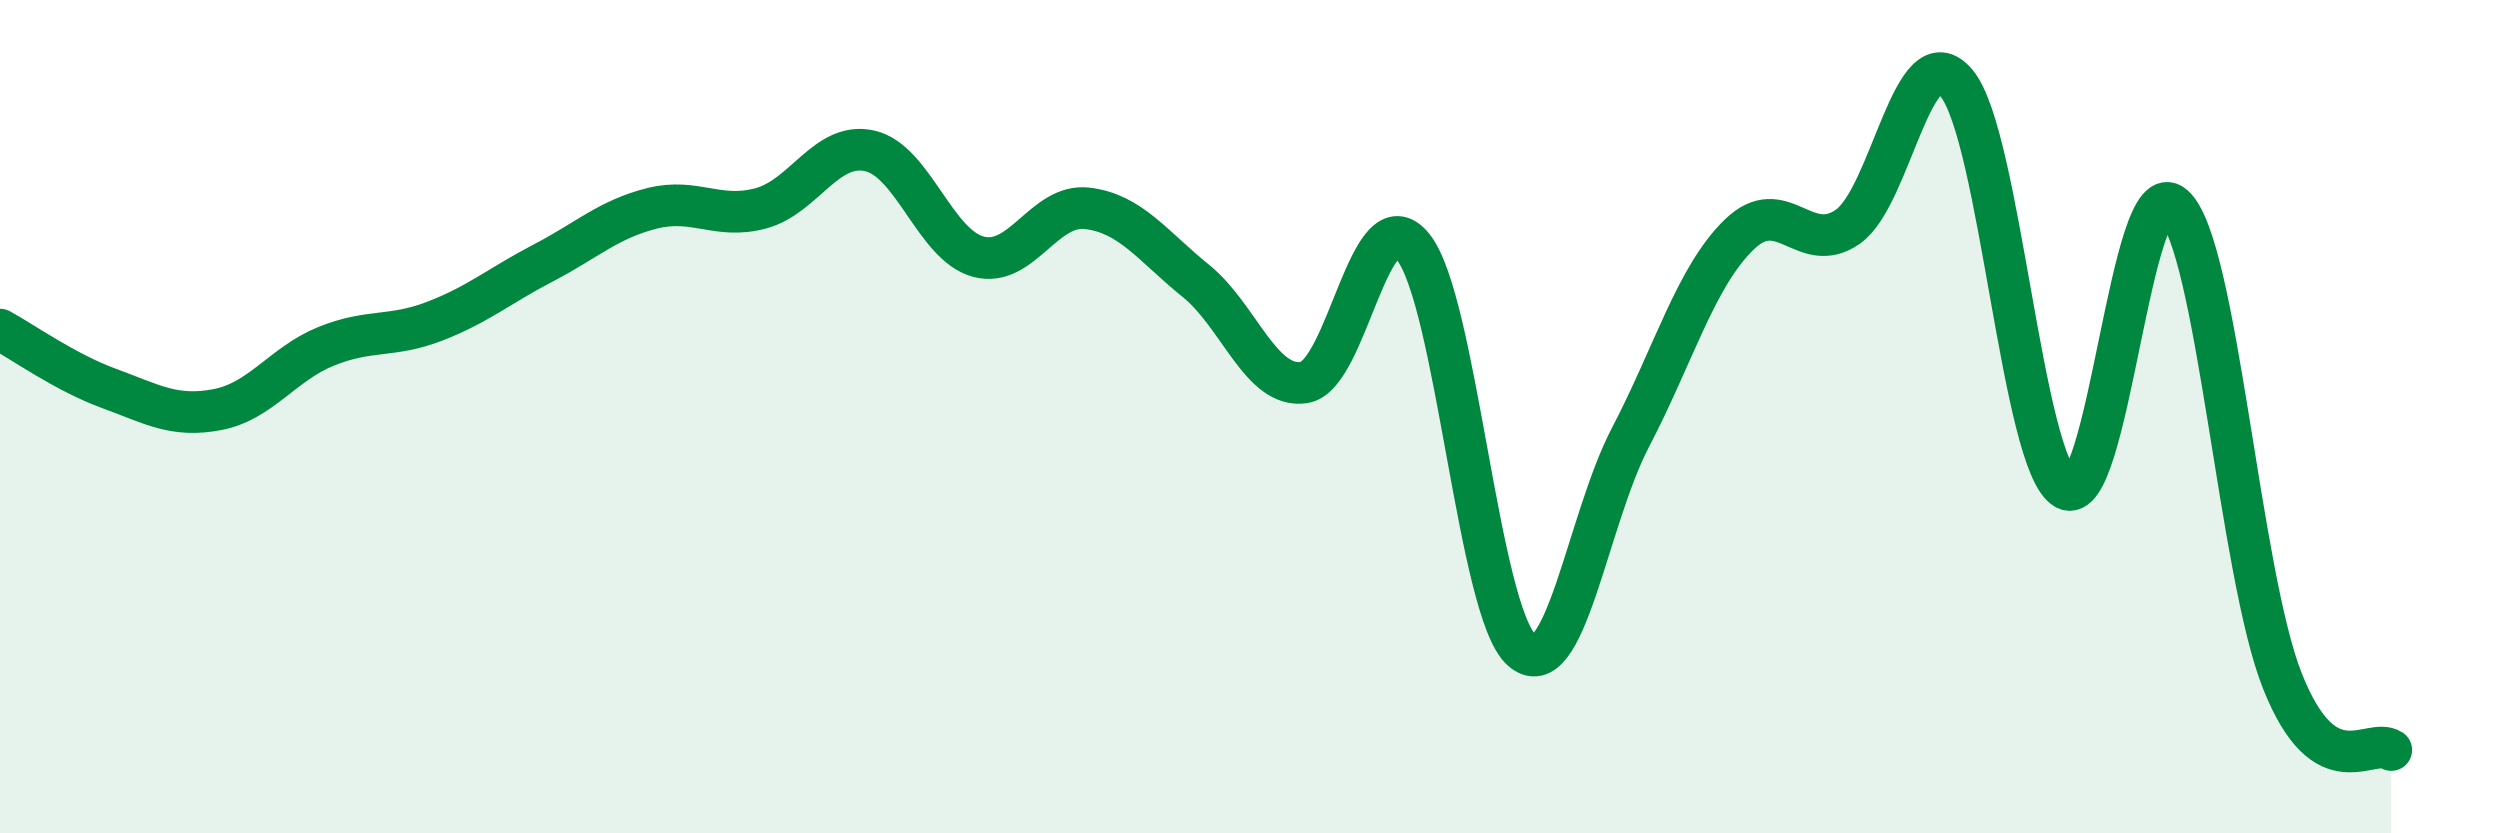 
    <svg width="60" height="20" viewBox="0 0 60 20" xmlns="http://www.w3.org/2000/svg">
      <path
        d="M 0,7.91 C 0.52,8.19 1.57,8.94 2.61,9.32 C 3.65,9.7 4.18,10.03 5.22,9.83 C 6.26,9.63 6.79,8.73 7.83,8.31 C 8.87,7.89 9.39,8.11 10.43,7.71 C 11.47,7.31 12,6.85 13.04,6.31 C 14.08,5.77 14.61,5.26 15.65,5 C 16.69,4.74 17.22,5.28 18.26,5 C 19.3,4.72 19.83,3.39 20.87,3.62 C 21.91,3.85 22.44,5.88 23.48,6.16 C 24.52,6.44 25.05,4.88 26.09,5 C 27.13,5.12 27.66,5.9 28.7,6.74 C 29.74,7.58 30.26,9.34 31.3,9.18 C 32.34,9.02 32.87,4.64 33.91,5.92 C 34.95,7.2 35.48,14.68 36.52,15.6 C 37.56,16.52 38.09,12.49 39.13,10.5 C 40.17,8.51 40.7,6.64 41.74,5.63 C 42.78,4.62 43.31,6.17 44.35,5.44 C 45.39,4.71 45.92,0.74 46.96,2 C 48,3.26 48.53,11.14 49.57,11.73 C 50.61,12.32 51.13,4.02 52.17,4.94 C 53.21,5.86 53.74,13.74 54.78,16.35 C 55.82,18.96 56.87,17.67 57.39,18L57.39 20L0 20Z"
        fill="#008740"
        opacity="0.1"
        stroke-linecap="round"
        stroke-linejoin="round"
      />
      <path
        d="M 0,7.91 C 0.52,8.19 1.57,8.94 2.61,9.32 C 3.65,9.7 4.18,10.03 5.22,9.83 C 6.26,9.63 6.79,8.73 7.83,8.31 C 8.87,7.89 9.39,8.11 10.43,7.71 C 11.47,7.31 12,6.85 13.04,6.31 C 14.08,5.77 14.61,5.26 15.65,5 C 16.69,4.74 17.22,5.28 18.26,5 C 19.3,4.72 19.83,3.39 20.87,3.62 C 21.91,3.85 22.44,5.88 23.48,6.16 C 24.52,6.44 25.05,4.88 26.09,5 C 27.13,5.12 27.66,5.9 28.7,6.74 C 29.74,7.58 30.26,9.34 31.3,9.18 C 32.34,9.02 32.87,4.64 33.91,5.92 C 34.95,7.2 35.48,14.68 36.52,15.6 C 37.56,16.52 38.09,12.49 39.13,10.5 C 40.17,8.51 40.7,6.64 41.74,5.63 C 42.78,4.62 43.31,6.17 44.35,5.44 C 45.39,4.71 45.92,0.74 46.96,2 C 48,3.26 48.53,11.14 49.57,11.73 C 50.61,12.32 51.13,4.02 52.17,4.94 C 53.21,5.86 53.74,13.74 54.78,16.35 C 55.82,18.96 56.87,17.67 57.39,18"
        stroke="#008740"
        stroke-width="1"
        fill="none"
        stroke-linecap="round"
        stroke-linejoin="round"
      />
    </svg>
  